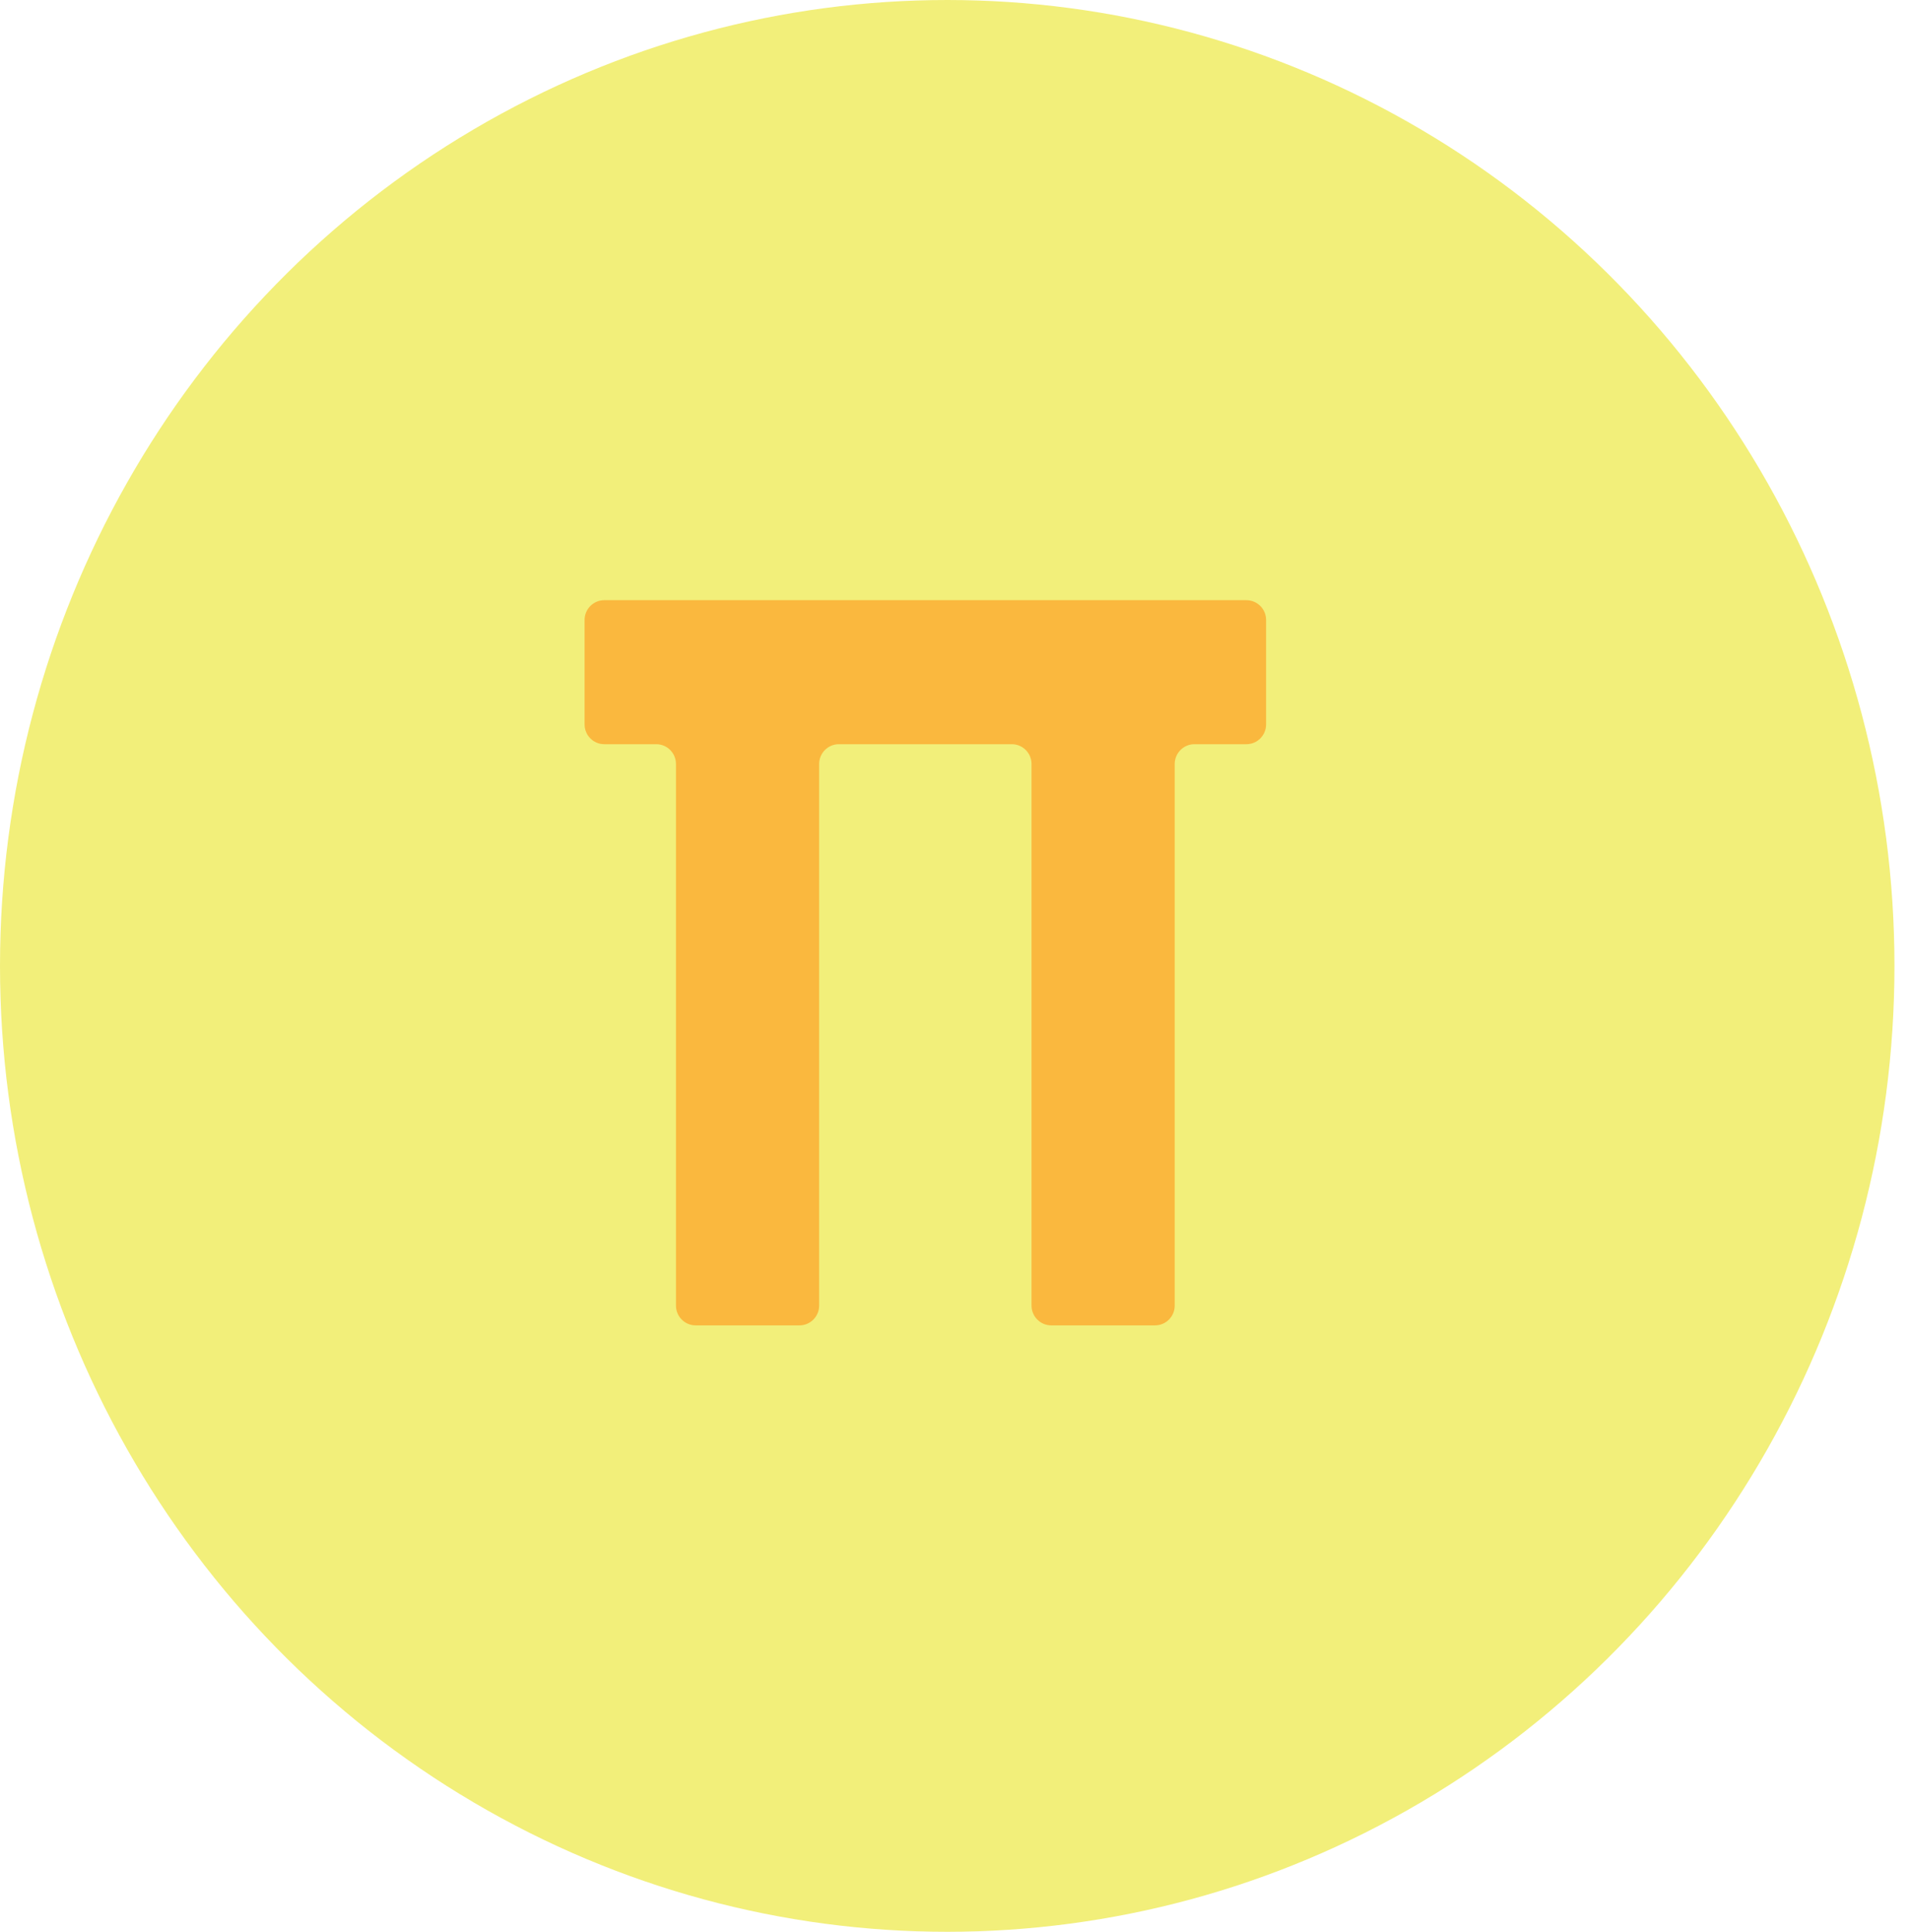 <?xml version="1.0" encoding="UTF-8"?>
<svg xmlns="http://www.w3.org/2000/svg" width="87" height="88" viewBox="0 0 87 88" fill="none">
  <ellipse cx="43.146" cy="44" rx="43.146" ry="44" fill="#F2EF7A"></ellipse>
  <path d="M26.628 28.242V32.999C26.628 33.497 27.029 33.901 27.525 33.901H29.893C30.388 33.901 30.79 34.305 30.79 34.803V59.473C30.79 59.971 31.191 60.375 31.687 60.375H36.416C36.911 60.375 37.312 59.971 37.312 59.473V34.803C37.312 34.305 37.714 33.901 38.209 33.901H46.089C46.584 33.901 46.986 34.305 46.986 34.803V59.473C46.986 59.971 47.387 60.375 47.882 60.375H52.611C53.107 60.375 53.508 59.971 53.508 59.473V34.803C53.508 34.305 53.91 33.901 54.405 33.901H56.773C57.269 33.901 57.67 33.497 57.67 32.999V28.242C57.67 27.744 57.269 27.34 56.773 27.34H27.525C27.029 27.34 26.628 27.744 26.628 28.242Z" fill="#FAB83E"></path>
</svg>
